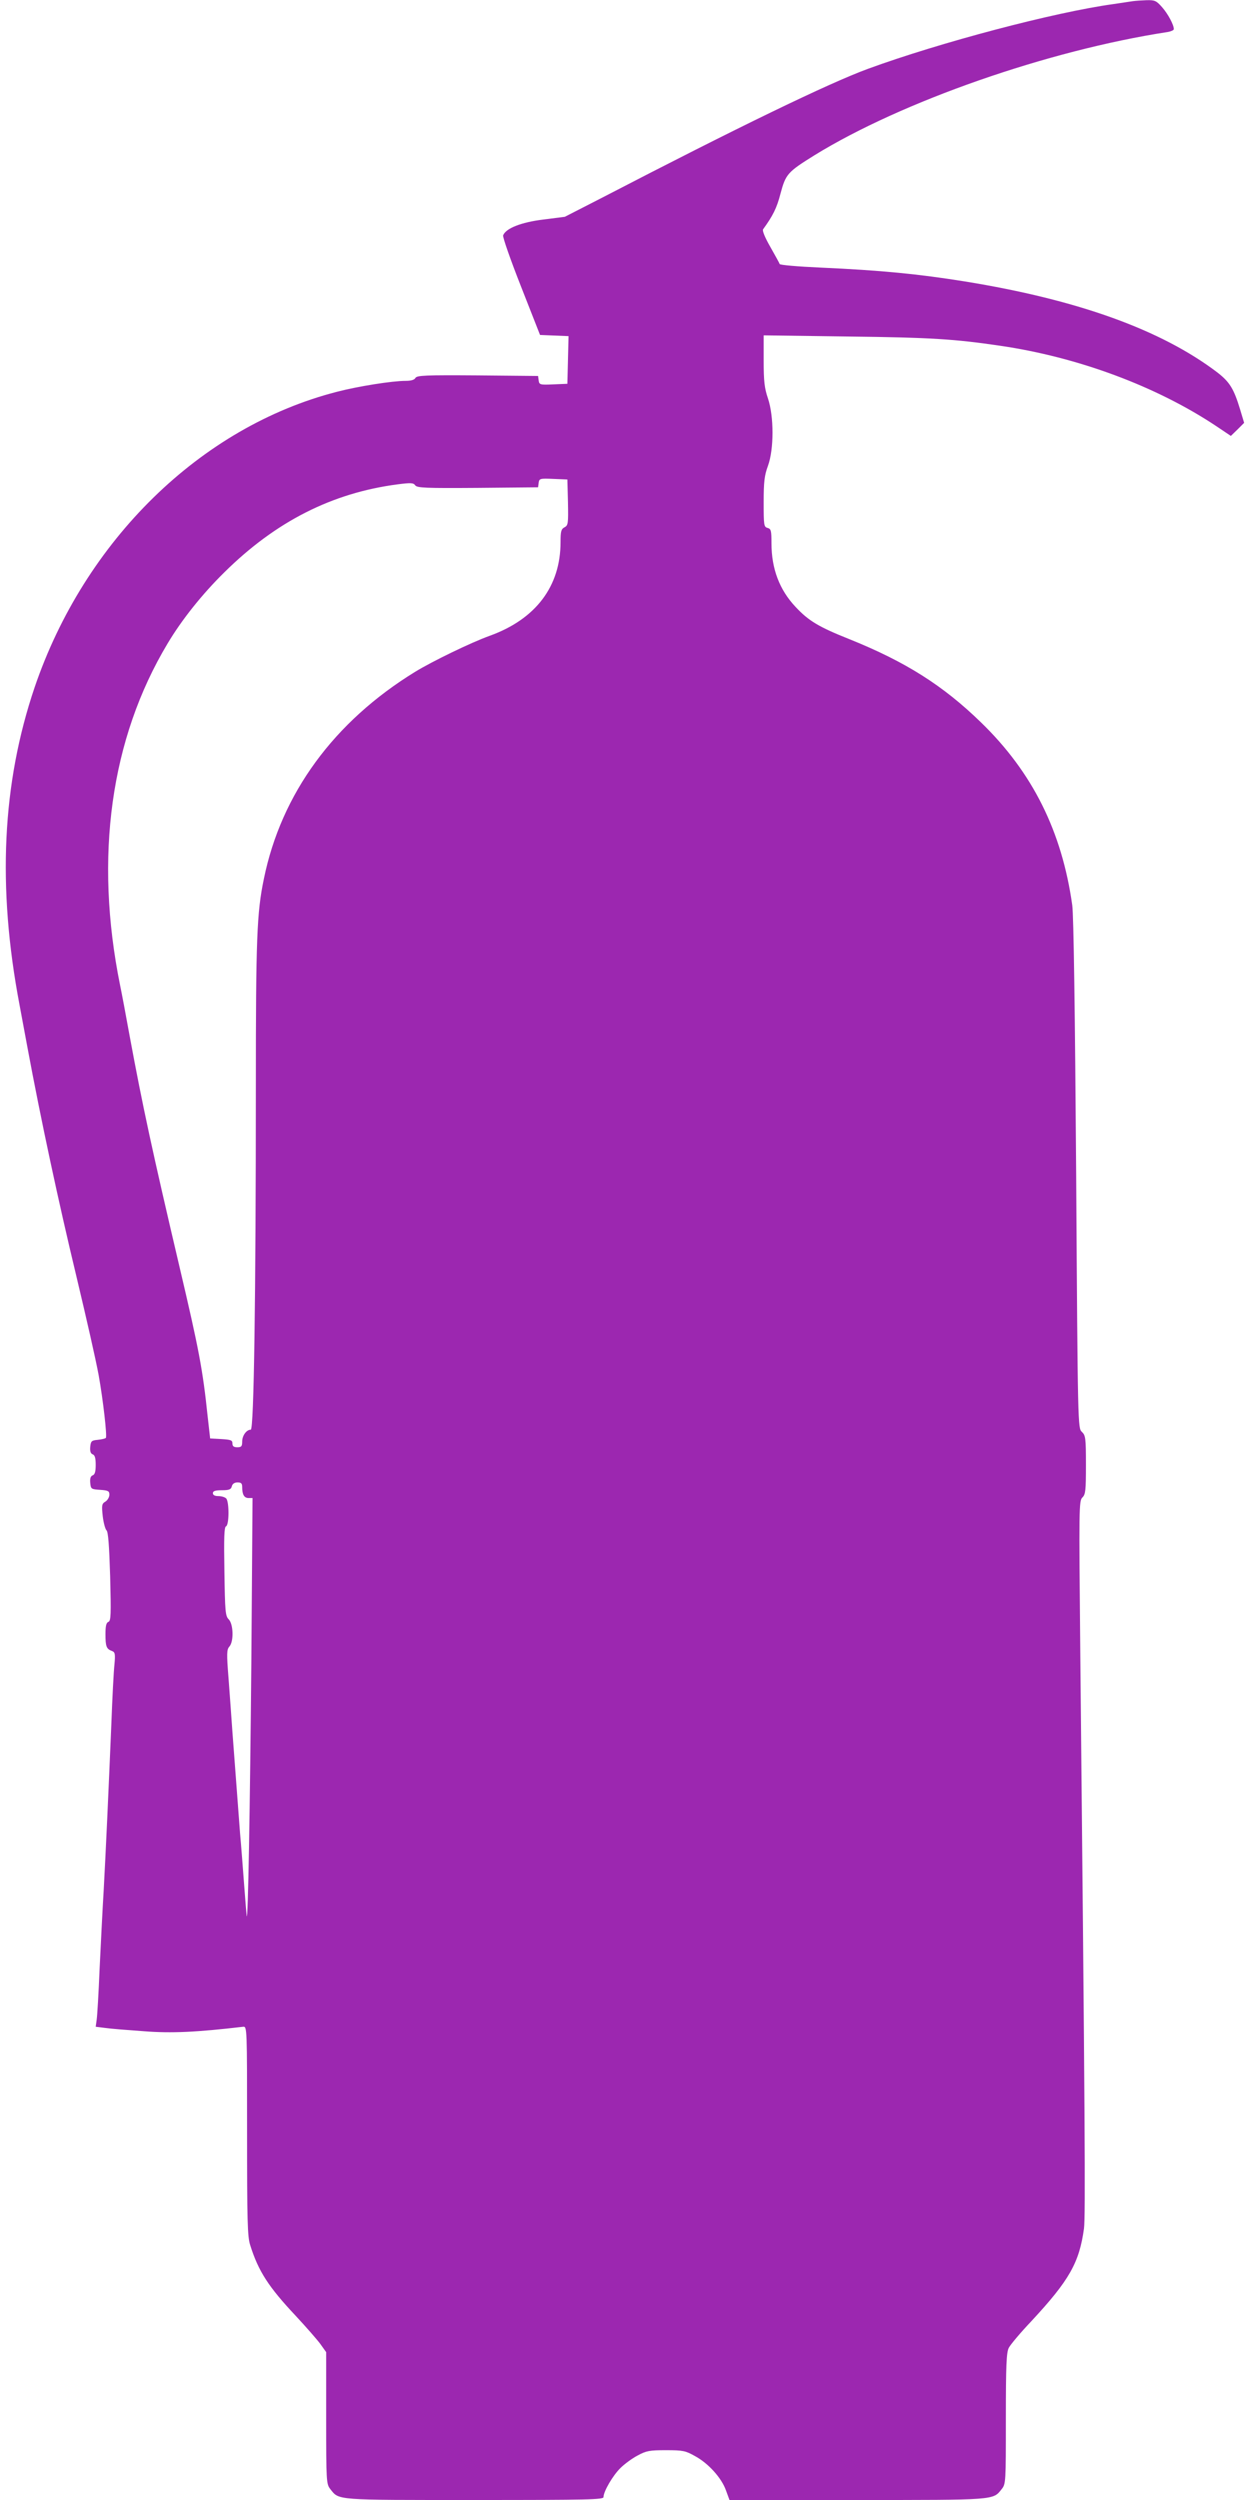 <?xml version="1.0" standalone="no"?>
<!DOCTYPE svg PUBLIC "-//W3C//DTD SVG 20010904//EN"
 "http://www.w3.org/TR/2001/REC-SVG-20010904/DTD/svg10.dtd">
<svg version="1.0" xmlns="http://www.w3.org/2000/svg"
 width="640pt" height="1280pt" viewBox="0 0 640 1280"
 preserveAspectRatio="xMidYMid meet">
<g transform="translate(0,1280) scale(0.1,-0.1)"
fill="#9c27b0" stroke="none">
<path d="M5800 12794 c-14 -2 -59 -9 -100 -15 -304 -42 -889 -197 -1255 -331
-202 -74 -670 -301 -1356 -657 l-197 -101 -110 -14 c-114 -14 -192 -45 -206
-81 -3 -9 38 -126 92 -263 l97 -247 73 -3 73 -3 -3 -122 -3 -122 -72 -3 c-68
-3 -72 -2 -75 20 l-3 23 -310 3 c-267 2 -310 0 -318 -13 -5 -10 -23 -15 -50
-15 -69 0 -245 -28 -352 -56 -697 -179 -1292 -761 -1548 -1514 -166 -491 -192
-1020 -77 -1625 5 -27 23 -124 40 -215 69 -372 161 -800 250 -1170 56 -235 99
-425 115 -510 23 -128 44 -314 37 -322 -4 -4 -23 -8 -42 -10 -31 -3 -35 -6
-38 -36 -2 -22 2 -34 12 -38 12 -4 16 -20 16 -54 0 -34 -4 -50 -16 -54 -10 -4
-14 -16 -12 -38 3 -32 5 -33 51 -36 41 -3 47 -6 47 -25 0 -12 -9 -28 -20 -35
-19 -11 -20 -19 -14 -75 4 -34 13 -66 19 -72 9 -7 14 -76 19 -236 5 -196 4
-228 -9 -233 -11 -4 -15 -21 -15 -63 0 -63 5 -76 33 -86 16 -6 18 -15 13 -69
-4 -35 -11 -173 -16 -308 -15 -359 -28 -643 -39 -846 -6 -98 -15 -280 -21
-404 -5 -124 -12 -241 -15 -261 l-5 -36 48 -6 c26 -4 115 -11 199 -17 141 -11
269 -5 508 23 20 2 20 -4 20 -533 0 -462 2 -542 16 -585 42 -134 94 -214 233
-362 53 -57 109 -121 126 -144 l30 -42 0 -337 c0 -327 1 -338 21 -364 46 -58
20 -56 739 -56 586 0 660 2 660 15 0 29 48 111 87 149 21 21 61 50 88 64 44
24 61 27 145 27 87 0 100 -3 148 -30 69 -37 137 -113 159 -176 l18 -49 653 0
c708 0 696 -1 740 55 22 27 22 34 22 362 0 274 3 339 15 362 8 16 60 78 116
137 194 209 245 299 269 474 8 60 5 570 -19 2955 -7 737 -7 771 11 788 16 16
18 36 18 167 0 138 -2 151 -21 169 -20 19 -21 22 -29 1317 -6 845 -13 1327
-20 1379 -53 378 -203 680 -467 936 -194 189 -387 311 -673 426 -158 63 -210
94 -277 166 -82 87 -123 195 -123 325 0 65 -2 74 -20 79 -19 5 -20 14 -20 132
0 105 4 137 22 186 31 85 31 253 0 345 -18 53 -22 88 -22 194 l0 129 438 -6
c417 -5 540 -13 771 -47 399 -58 803 -208 1110 -413 l73 -49 34 33 34 34 -21
70 c-32 105 -53 139 -116 188 -287 218 -713 372 -1293 466 -237 38 -428 57
-740 71 -113 5 -206 13 -208 18 -1 4 -23 44 -48 88 -27 47 -42 83 -37 90 50
69 70 108 89 182 27 101 36 111 174 197 446 275 1196 537 1808 631 17 3 32 9
32 15 0 22 -30 78 -60 112 -29 33 -37 37 -79 36 -25 -1 -57 -3 -71 -5z m-2892
-2566 c2 -109 1 -118 -18 -128 -17 -9 -20 -21 -20 -76 0 -226 -127 -394 -362
-479 -95 -34 -295 -131 -383 -185 -415 -255 -685 -623 -774 -1060 -36 -173
-41 -305 -41 -1061 0 -1077 -10 -1759 -26 -1759 -22 0 -44 -30 -44 -61 0 -24
-4 -29 -25 -29 -18 0 -25 5 -25 20 0 16 -8 19 -57 22 l-57 3 -13 115 c-25 239
-45 343 -143 760 -140 596 -190 828 -256 1185 -19 105 -41 222 -49 260 -133
657 -49 1263 243 1750 72 121 177 253 291 365 263 260 551 406 886 450 69 9
82 8 91 -5 10 -13 52 -15 320 -13 l309 3 3 23 c3 22 7 23 75 20 l72 -3 3 -117z
m-1668 -5042 c0 -38 10 -56 33 -56 l20 0 -6 -832 c-7 -758 -17 -1346 -24
-1308 -1 8 -7 80 -13 160 -6 80 -15 199 -21 265 -10 130 -23 309 -39 518 -5
72 -14 197 -20 276 -10 125 -9 145 4 160 24 26 21 116 -3 140 -17 17 -19 39
-22 245 -3 174 -1 227 8 231 17 6 17 127 1 143 -7 7 -25 12 -40 12 -18 0 -28
5 -28 15 0 11 12 15 46 15 37 0 47 4 51 20 3 13 14 20 29 20 19 0 24 -5 24
-24z"/>
</g>
</svg>
